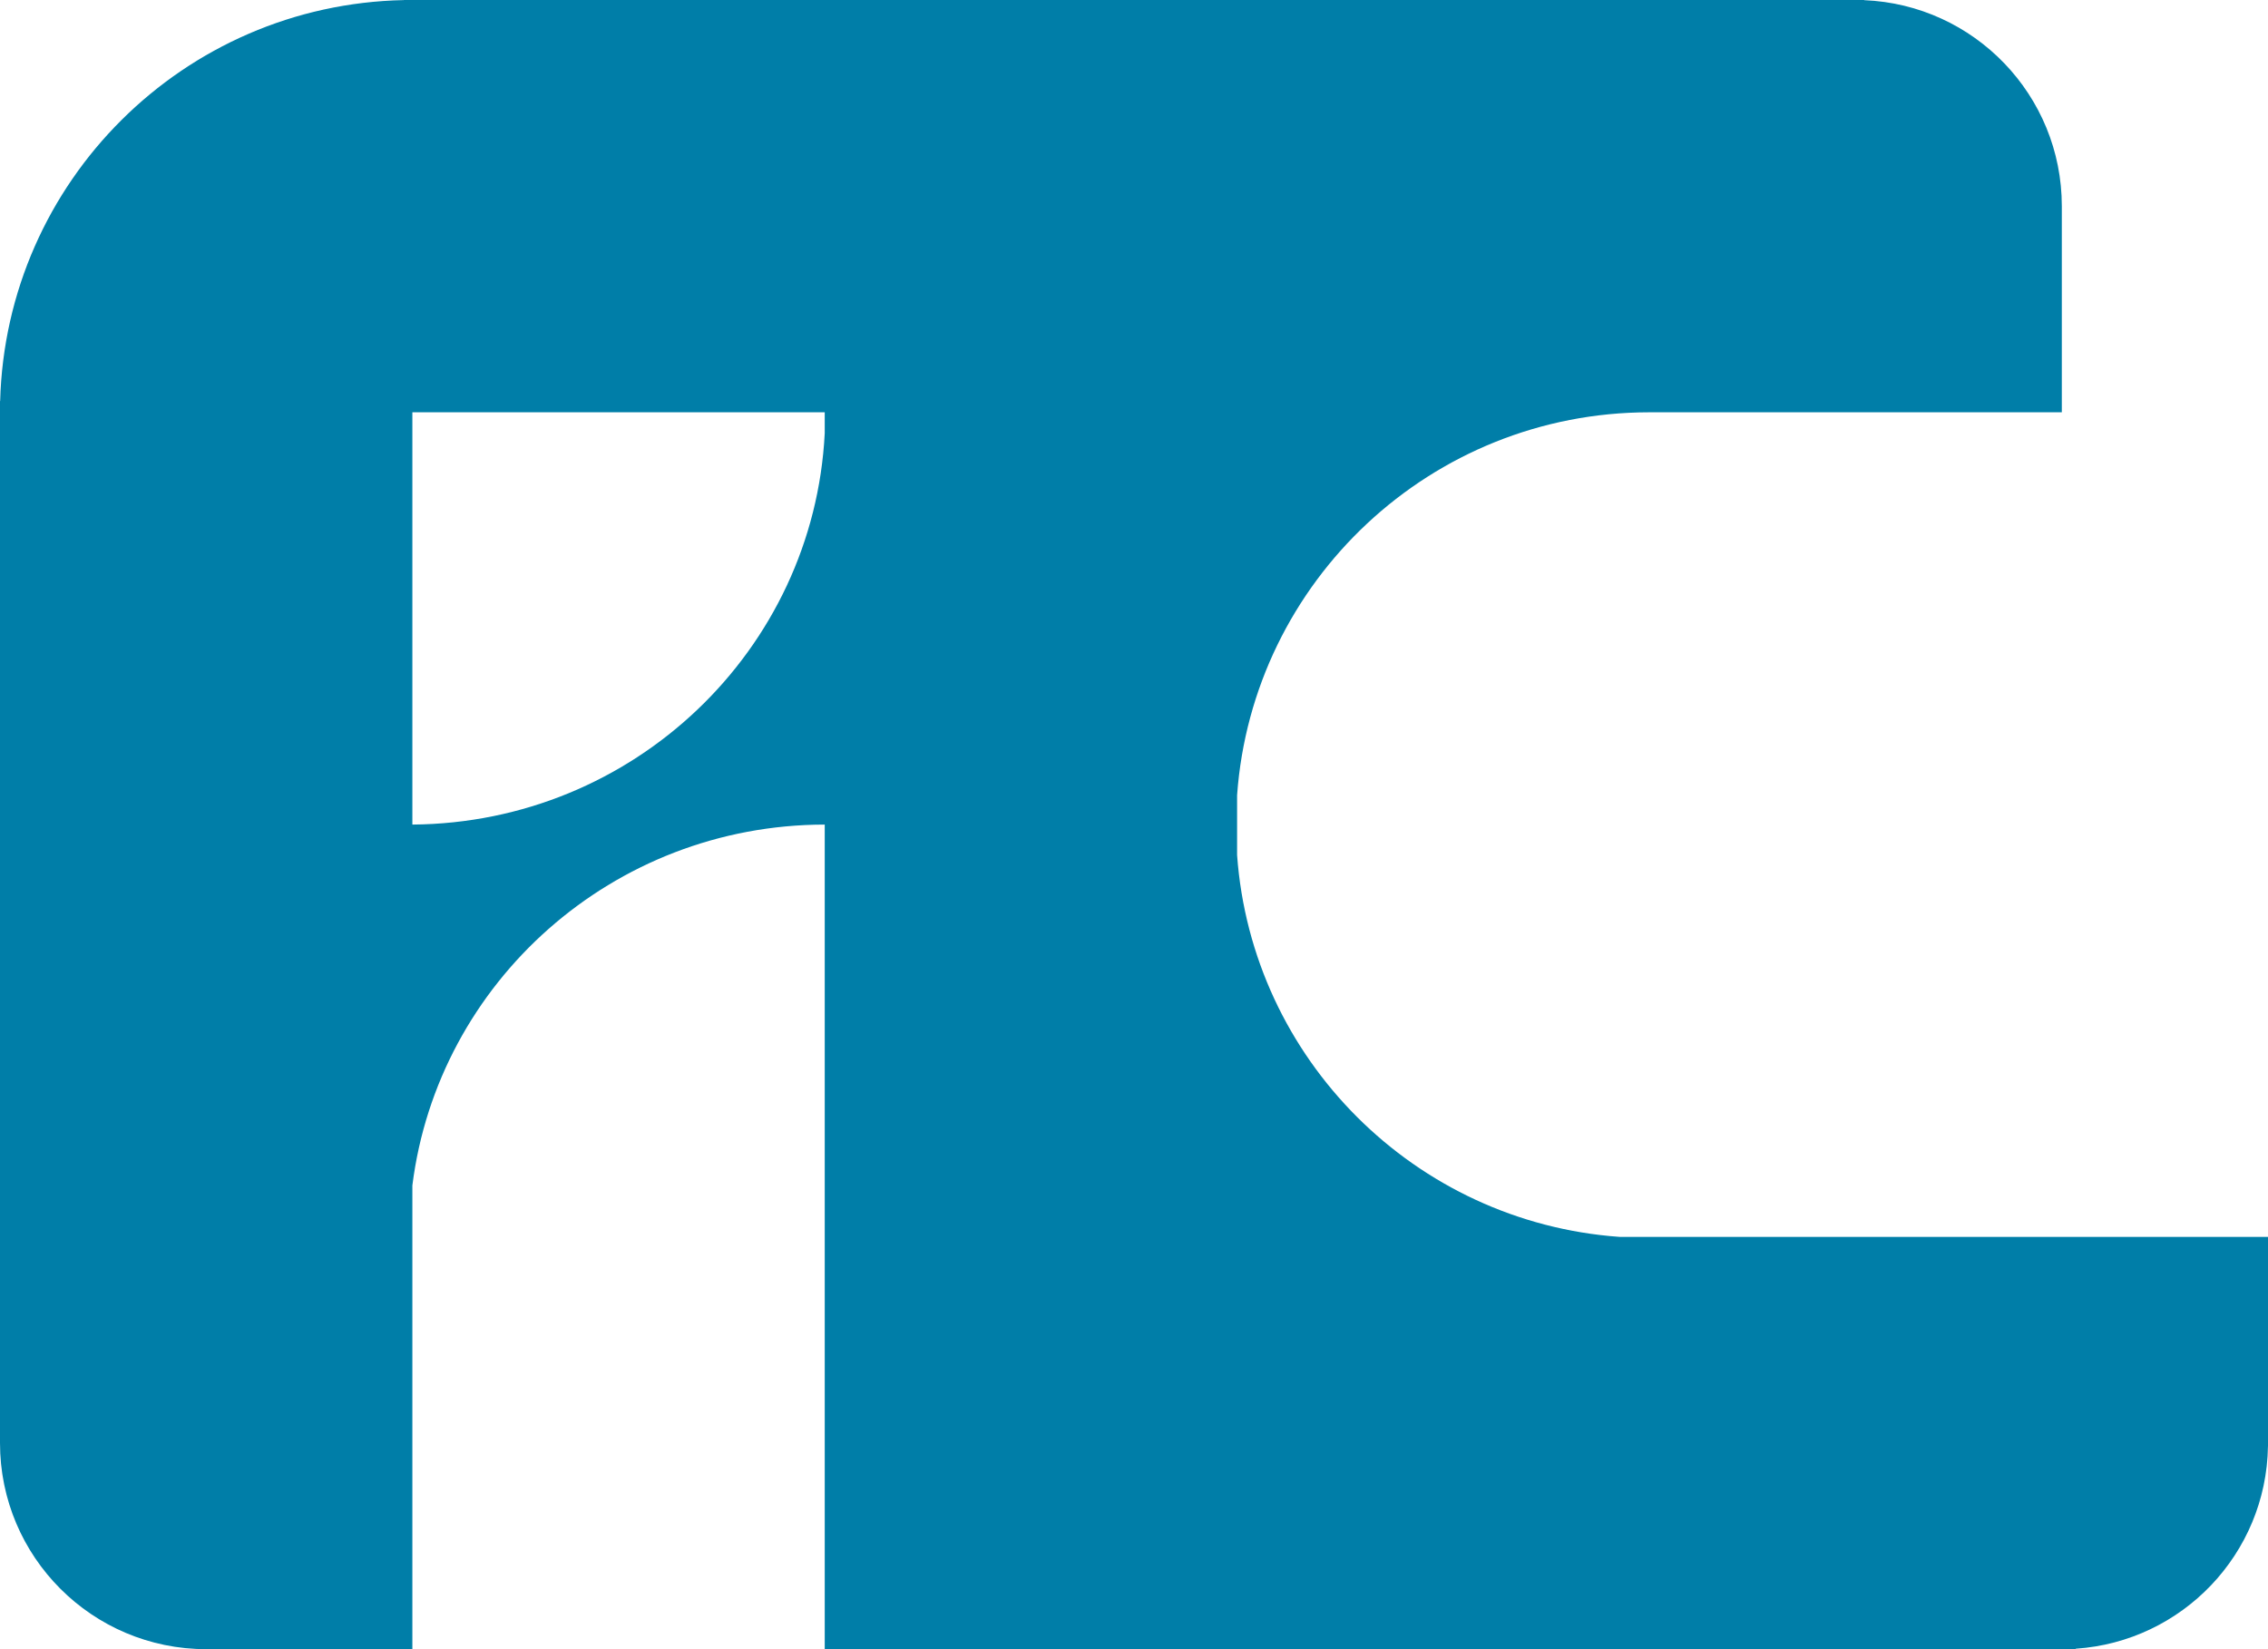 <svg width="4246" height="3088" viewBox="0 0 4246 3088" fill="none" xmlns="http://www.w3.org/2000/svg">
<path fill-rule="evenodd" clip-rule="evenodd" d="M3860 386C3860 178.178 3695.76 8.715 3490 0.326V0H3474.22L3474 -6.10352e-05L3088 0H2772H2316H1903H1544H772H756V0.163C344.011 8.539 11.266 339.656 0.28 751H0V772V1544V2316V2702C0 2915.18 172.818 3088 386 3088H772V2702V2316V2219.71C819.782 1839.11 1147.12 1544.49 1544 1544V2316V3088H2316L3088 3088H3873L3886 3088V3087.14C4085.09 3073.9 4242.88 2909.71 4245.95 2708H4246V2702V2316H3886H3860H3777H3031.89C2649.13 2288.62 2343.4 1983.27 2316 1601V1544V1489C2344.73 1088.23 2679.39 772.001 3088 772H3474H3490H3860V386ZM1544 811.46V772H772V1543.98C1186.14 1540.88 1523.37 1217.53 1544 811.46Z" fill="#007EA8"/>
</svg>

